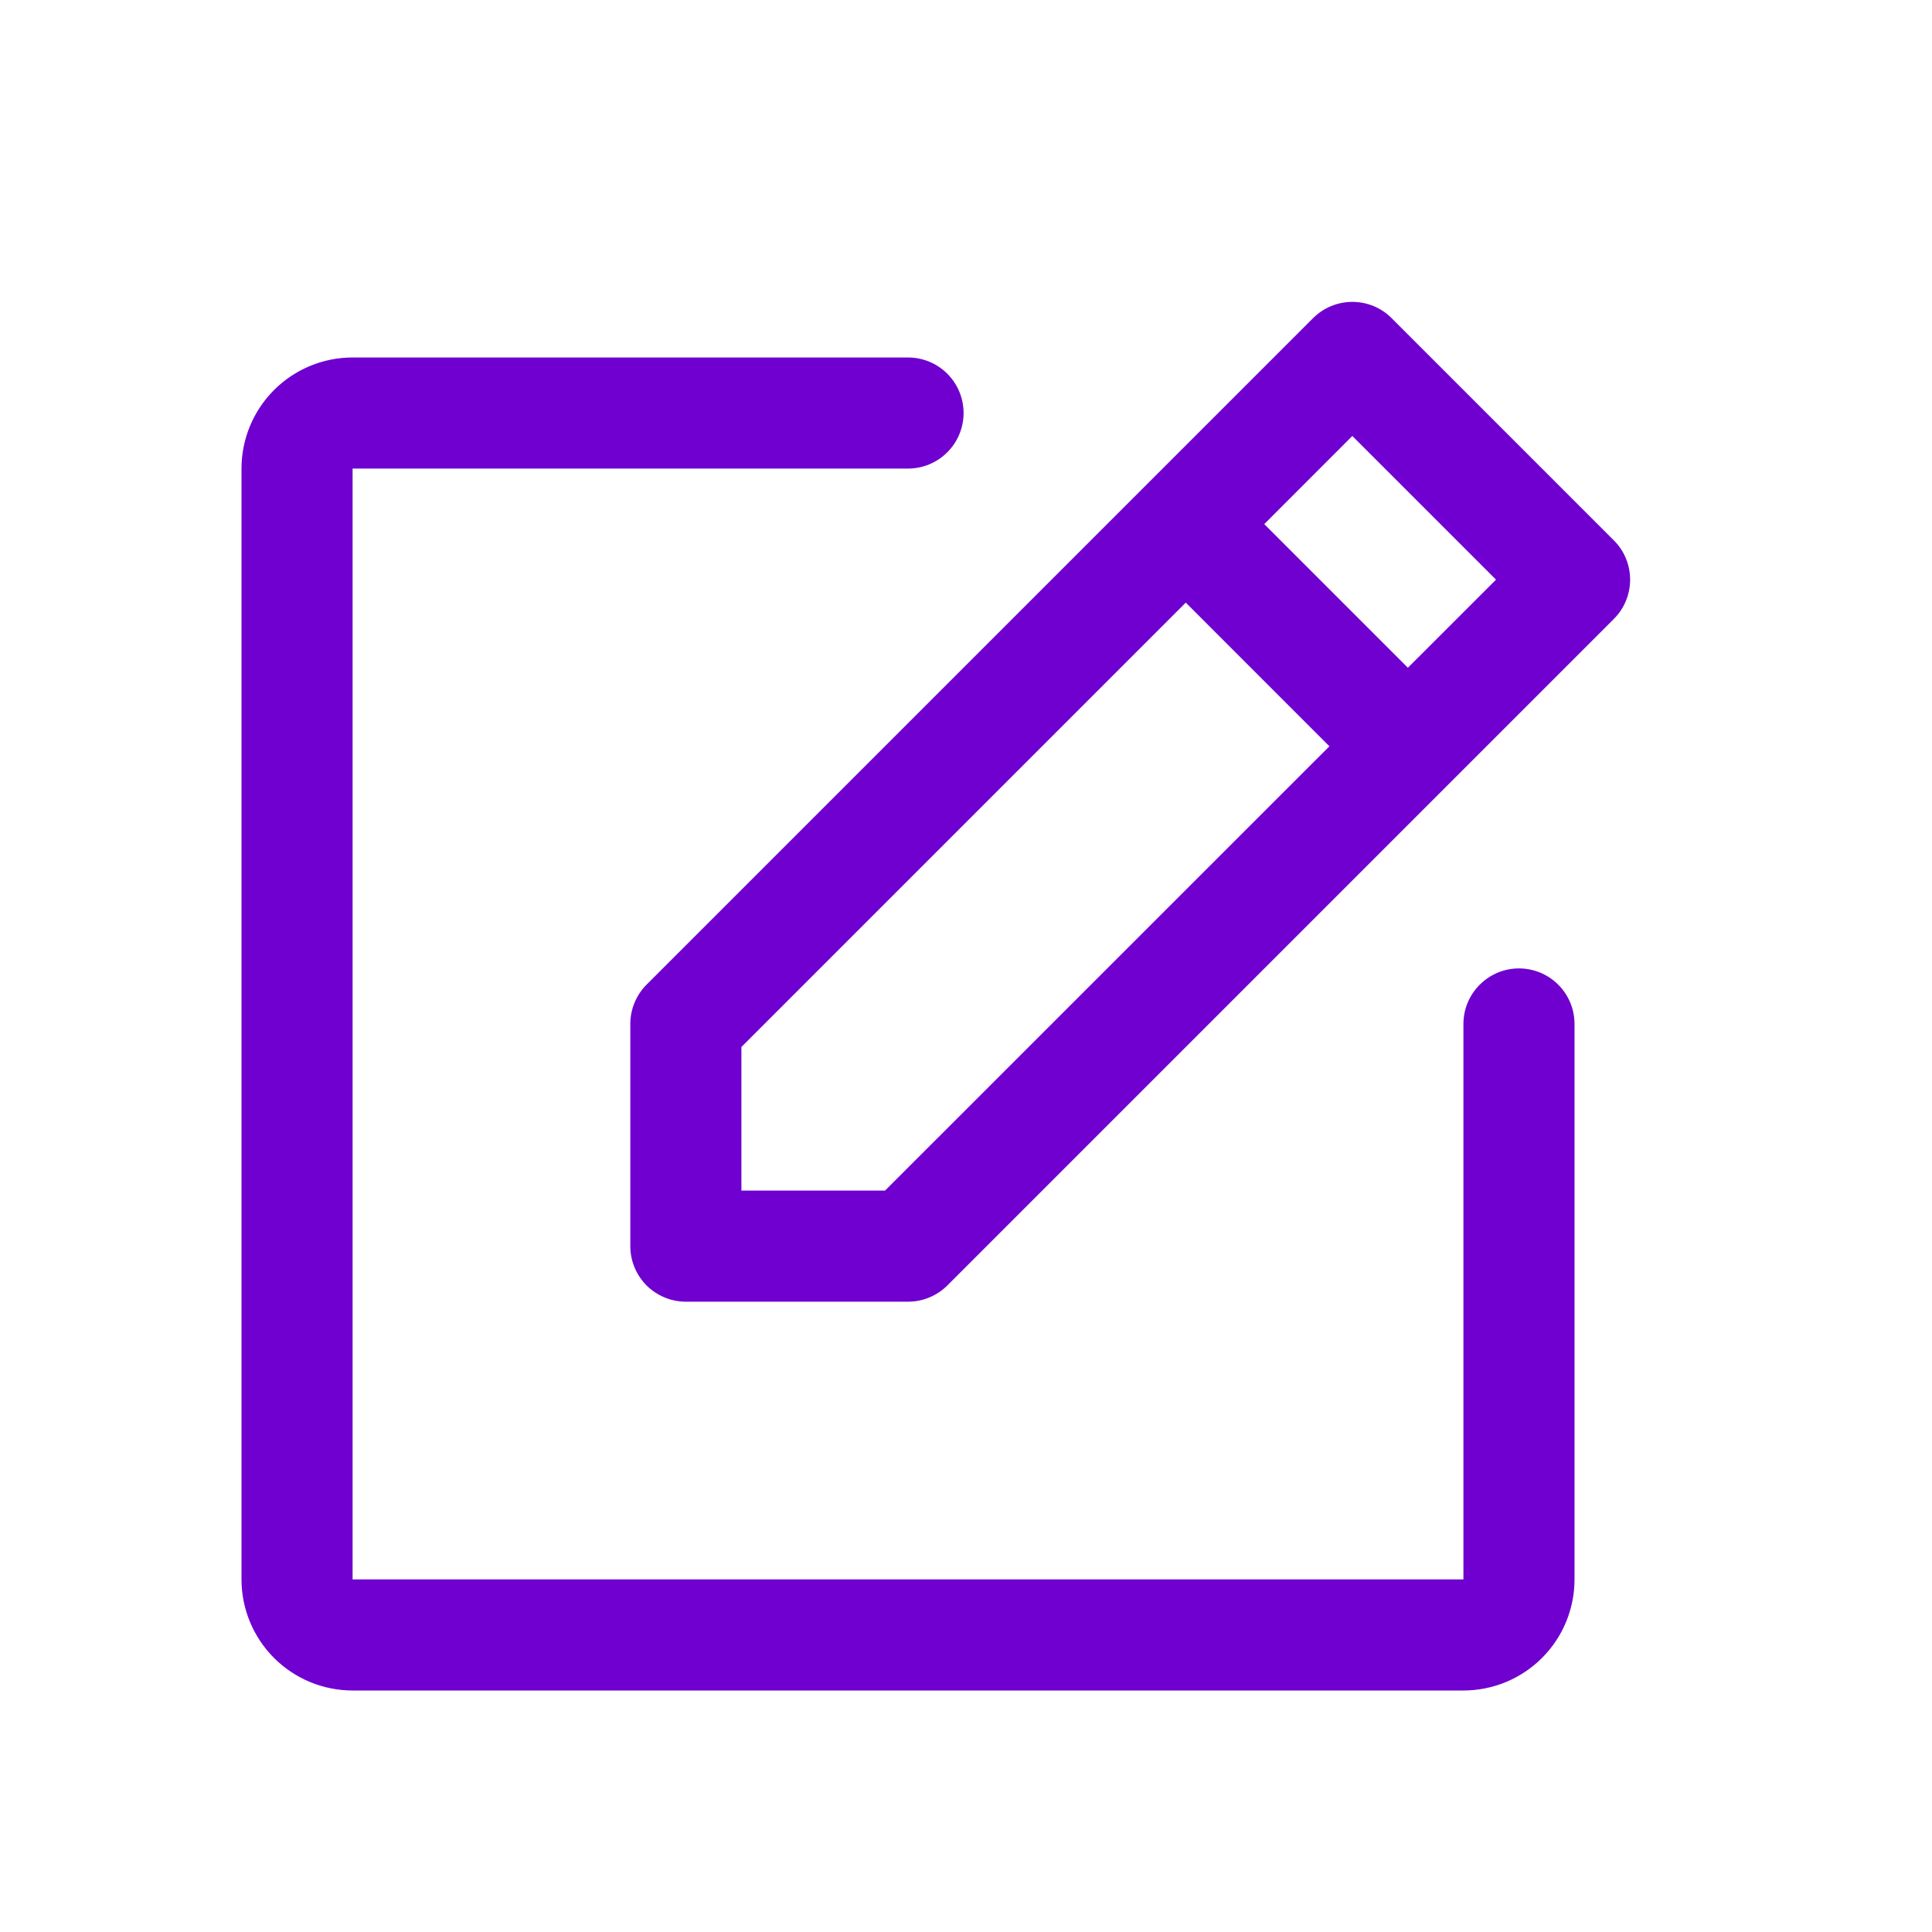 <svg width="32" height="32" viewBox="0 0 32 32" fill="none" xmlns="http://www.w3.org/2000/svg">
<path d="M26.73 8.95L23.05 5.27C22.965 5.184 22.863 5.116 22.752 5.07C22.64 5.024 22.52 5 22.399 5C22.279 5 22.159 5.024 22.047 5.07C21.935 5.116 21.834 5.184 21.748 5.27L10.709 16.309C10.623 16.395 10.556 16.497 10.51 16.608C10.463 16.72 10.44 16.84 10.44 16.96V20.64C10.44 20.884 10.537 21.118 10.709 21.291C10.882 21.463 11.116 21.56 11.36 21.56H15.04C15.161 21.56 15.28 21.537 15.392 21.49C15.504 21.444 15.605 21.377 15.691 21.291L26.73 10.252C26.816 10.166 26.884 10.065 26.93 9.953C26.976 9.841 27 9.721 27 9.601C27 9.48 26.976 9.36 26.93 9.248C26.884 9.137 26.816 9.035 26.73 8.95ZM14.659 19.72H12.28V17.341L19.64 9.981L22.019 12.361L14.659 19.72ZM23.319 11.06L20.94 8.681L22.399 7.221L24.779 9.601L23.319 11.06ZM26.079 16.96V26.16C26.079 26.648 25.886 27.116 25.54 27.461C25.195 27.806 24.727 28 24.239 28H5.84C5.352 28 4.884 27.806 4.539 27.461C4.194 27.116 4 26.648 4 26.16V7.761C4 7.273 4.194 6.805 4.539 6.46C4.884 6.115 5.352 5.921 5.84 5.921H15.04C15.284 5.921 15.518 6.018 15.69 6.19C15.863 6.363 15.96 6.597 15.96 6.841C15.96 7.085 15.863 7.319 15.69 7.491C15.518 7.664 15.284 7.761 15.04 7.761H5.84V26.16H24.239V16.96C24.239 16.716 24.336 16.482 24.509 16.31C24.681 16.137 24.915 16.04 25.159 16.04C25.403 16.04 25.637 16.137 25.81 16.31C25.982 16.482 26.079 16.716 26.079 16.96Z" fill="#6F00D0"/>
</svg>
